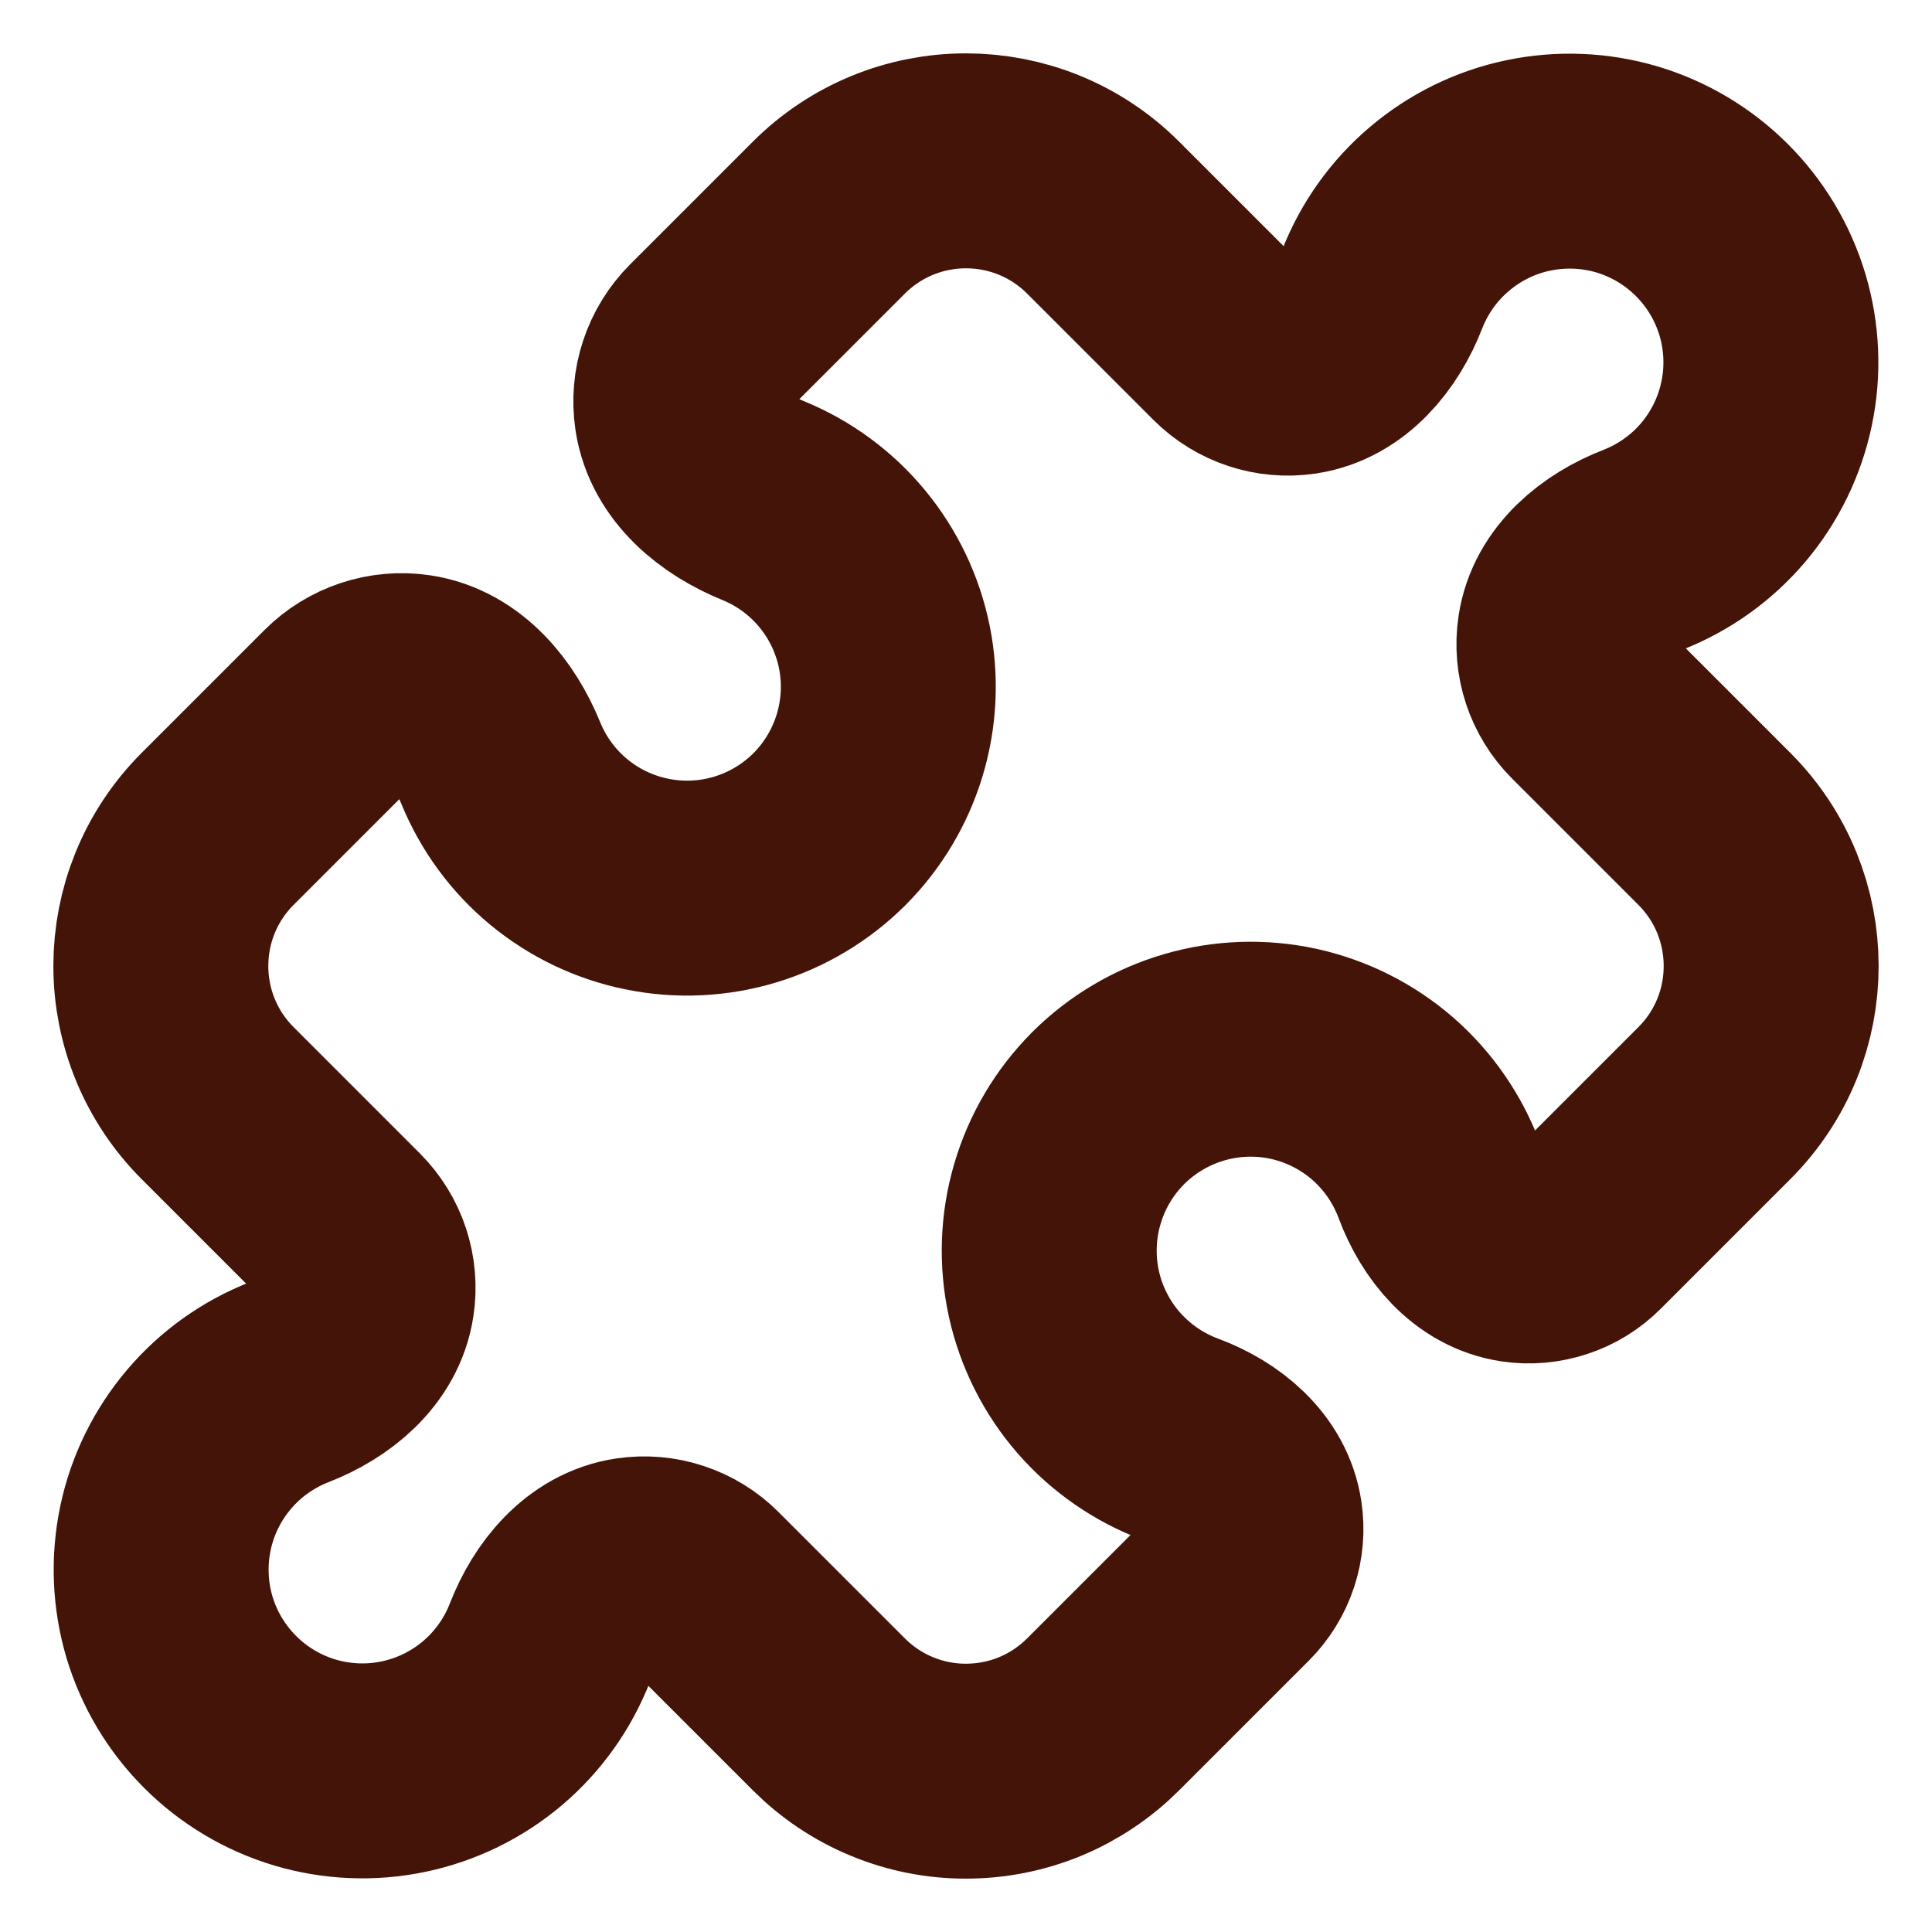 <svg xmlns="http://www.w3.org/2000/svg" width="24" height="24" viewBox="0 0 24 24" fill="none"><g clip-path="url(#clip0_4661_38790)"><path d="M19.439 7.85C19.39 8.172 19.498 8.498 19.728 8.728L21.296 10.296C21.766 10.766 22.002 11.383 22.002 12C22.002 12.617 21.767 13.233 21.296 13.704L19.685 15.315C19.577 15.423 19.445 15.505 19.299 15.552C19.154 15.6 18.999 15.614 18.848 15.591C18.378 15.521 18.046 15.111 17.88 14.666C17.734 14.273 17.492 13.923 17.176 13.647C16.859 13.372 16.479 13.181 16.069 13.091C15.659 13.002 15.234 13.017 14.832 13.135C14.429 13.253 14.063 13.47 13.766 13.766C13.47 14.063 13.253 14.429 13.135 14.832C13.017 15.234 13.002 15.659 13.091 16.069C13.181 16.479 13.372 16.859 13.647 17.176C13.923 17.492 14.273 17.734 14.666 17.88C15.112 18.046 15.521 18.377 15.591 18.848C15.614 18.999 15.601 19.154 15.553 19.299C15.505 19.445 15.423 19.577 15.315 19.685L13.705 21.295C13.481 21.519 13.216 21.697 12.923 21.819C12.63 21.94 12.317 22.002 12 22.002C11.684 22.003 11.37 21.94 11.078 21.819C10.785 21.698 10.52 21.52 10.296 21.296L8.728 19.728C8.615 19.614 8.476 19.529 8.324 19.479C8.172 19.428 8.01 19.415 7.851 19.438C7.358 19.512 7.011 19.942 6.831 20.406C6.68 20.793 6.435 21.137 6.118 21.406C5.801 21.674 5.422 21.86 5.015 21.945C4.609 22.031 4.187 22.013 3.789 21.895C3.39 21.776 3.028 21.56 2.734 21.266C2.44 20.972 2.224 20.61 2.105 20.212C1.987 19.813 1.97 19.392 2.055 18.985C2.14 18.578 2.326 18.199 2.595 17.882C2.863 17.565 3.207 17.32 3.594 17.169C4.058 16.989 4.488 16.642 4.561 16.149C4.585 15.991 4.571 15.829 4.521 15.676C4.471 15.524 4.385 15.386 4.272 15.272L2.704 13.704C2.48 13.48 2.302 13.215 2.181 12.922C2.06 12.63 1.998 12.317 1.998 12C1.998 11.383 2.234 10.766 2.704 10.296L4.23 8.77C4.47 8.53 4.811 8.417 5.147 8.467C5.662 8.544 6.024 8.995 6.22 9.477C6.376 9.859 6.623 10.196 6.941 10.459C7.259 10.722 7.636 10.902 8.041 10.983C8.445 11.065 8.863 11.045 9.257 10.926C9.652 10.807 10.011 10.592 10.303 10.301C10.594 10.009 10.809 9.65 10.928 9.255C11.047 8.861 11.067 8.443 10.986 8.039C10.904 7.634 10.724 7.257 10.461 6.939C10.198 6.621 9.861 6.374 9.479 6.218C8.997 6.022 8.546 5.66 8.469 5.145C8.419 4.809 8.531 4.469 8.772 4.228L10.297 2.703C10.521 2.479 10.786 2.302 11.078 2.181C11.37 2.06 11.684 1.998 12 1.998C12.617 1.998 13.234 2.234 13.704 2.704L15.272 4.272C15.502 4.502 15.828 4.61 16.149 4.562C16.642 4.488 16.989 4.058 17.169 3.594C17.32 3.207 17.565 2.863 17.882 2.595C18.199 2.326 18.578 2.14 18.985 2.055C19.392 1.97 19.813 1.987 20.212 2.105C20.61 2.224 20.972 2.44 21.266 2.734C21.56 3.028 21.776 3.39 21.895 3.789C22.013 4.187 22.031 4.609 21.945 5.015C21.86 5.422 21.674 5.801 21.406 6.118C21.137 6.435 20.793 6.68 20.406 6.831C19.942 7.011 19.512 7.357 19.439 7.85Z" stroke="#431407" stroke-width="2.67" stroke-linecap="round" stroke-linejoin="round"></path></g><defs><clipPath id="clip0_4661_38790"><rect width="24" height="24" fill="white"></rect></clipPath></defs></svg>